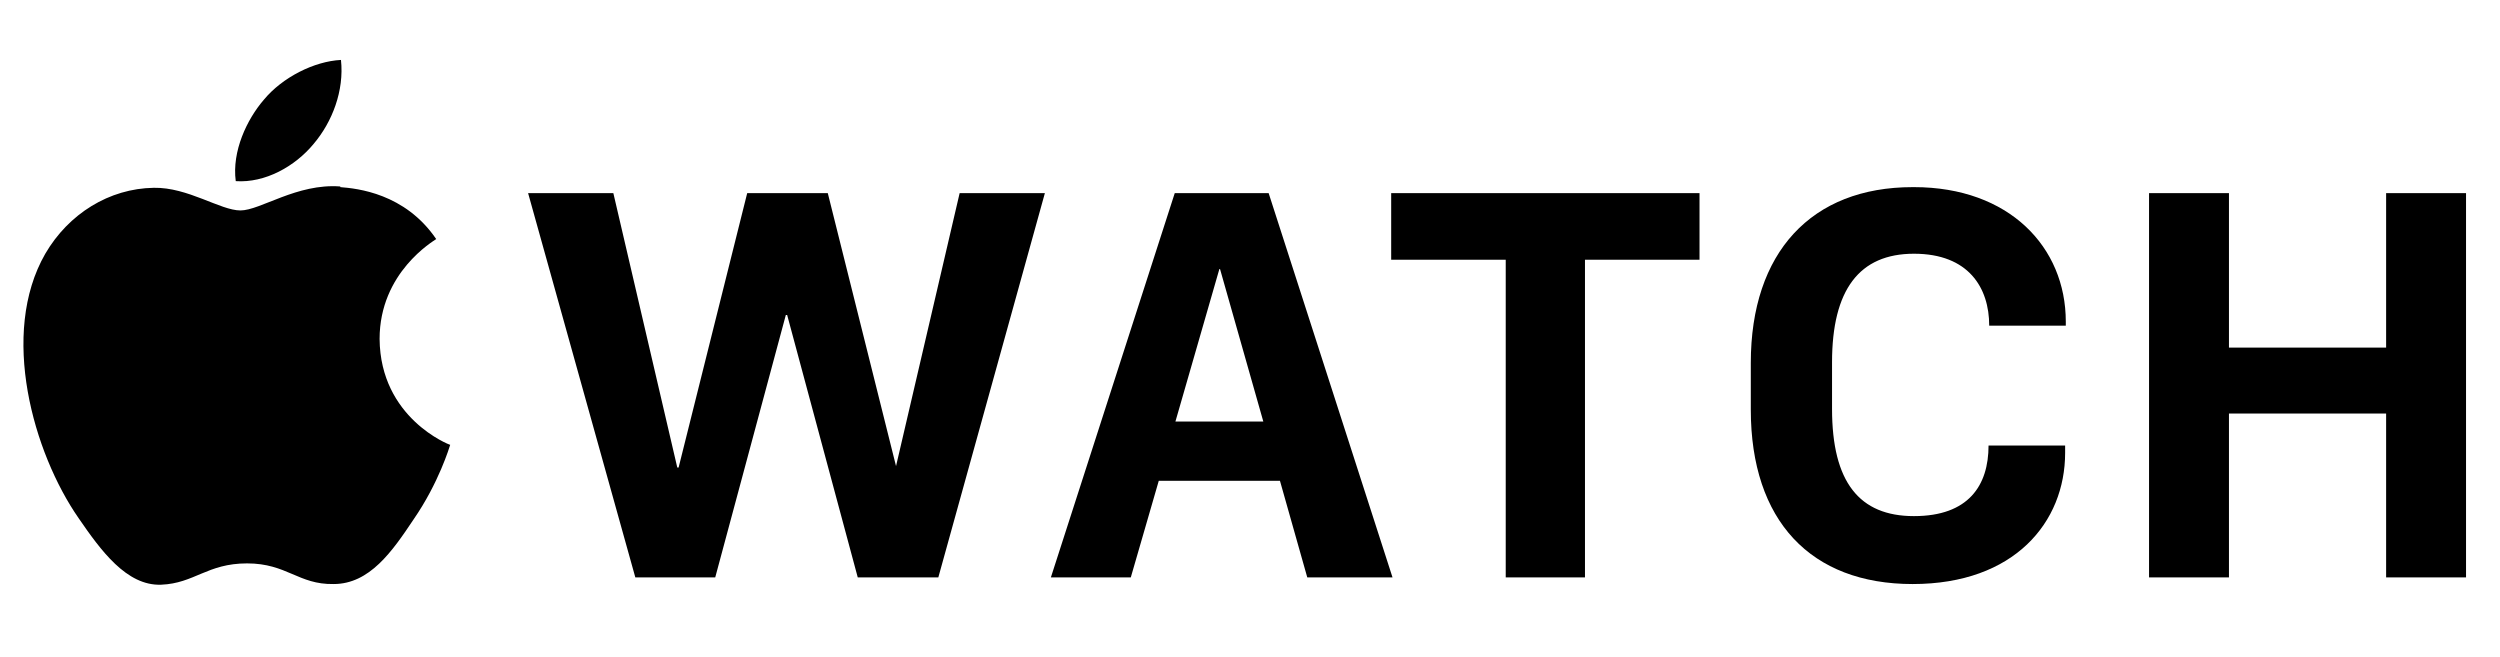 <?xml version="1.0" encoding="UTF-8"?> <svg xmlns="http://www.w3.org/2000/svg" id="Layer_1" data-name="Layer 1" version="1.1" viewBox="0 0 375.4 98.6"><defs><style> .cls-1 { stroke-width: 0px; } .cls-2 { display: none; } </style></defs><g class="cls-2"><g><path class="cls-1" d="M117.9,21.7c2.7-3.4,4.6-8,4.1-12.7-4,.2-8.9,2.6-11.7,6.1-2.5,2.9-4.8,7.7-4.2,12.2,4.5.4,8.9-2.3,11.8-5.6"></path><path class="cls-1" d="M121.9,28.1c-6.5-.4-12.1,3.7-15.2,3.7s-7.9-3.5-13-3.4c-6.7.1-12.9,3.9-16.4,9.9-7,12.1-1.8,30,5,39.8,3.3,4.9,7.3,10.2,12.6,10,5-.2,6.9-3.2,13-3.2s7.8,3.2,13,3.1c5.5,0,8.9-4.9,12.2-9.7,3.8-5.5,5.4-10.9,5.4-11.2-.1,0-10.5-4.1-10.6-16.1,0-10,8.2-14.8,8.6-15.1-4.7-6.8-12-7.6-14.6-7.8"></path></g><g><path class="cls-1" d="M172.4,14.4v14.1h11.3v9.1h-11.3v33.5c0,5.1,2.3,7.6,7.2,7.6s3.3-.2,4.1-.3v9.1c-1.2.3-4,.5-6.6.5-11.5,0-16-4.5-16-15.8v-34.6h-8.6v-9.1h8.6v-14.1h11.3Z"></path><path class="cls-1" d="M222.9,87.7h-11.9l-21.4-59.1h11.9l15.5,47.7h.2l15.5-47.7h11.8l-21.6,59.1Z"></path></g></g><path class="cls-1" d="M134.8,70.2h-.2l-10.3-41.2h-12.1l-10.3,41.2h-.2l-9.6-41.2h-12.8l16.1,57.7h12l10.6-39.4h.2l10.6,39.4h12.1l16-57.7h-12.8l-9.6,41.2ZM287.2,28.1c-15.2,0-24.3,9.8-24.3,26.4v7c0,16.7,9,26.2,24.3,26.2s22.9-9.3,22.9-19.7v-1.1h-11.5c0,6-3,10.6-11.2,10.6s-12.3-5.1-12.3-16.1v-7c0-10.9,4.1-16.3,12.3-16.3s11.3,5.1,11.3,10.8h11.5v-.6c0-11.2-8.5-20.2-22.8-20.2h0ZM176.4,29l-18.6,57.7h12l4.2-14.5h18.2l4.1,14.5h12.8l-18.6-57.7h-14.2ZM176.5,63.3l6.6-22.9h.1l6.5,22.9h-13.2ZM358.3,29v23.2h-23.6v-23.2h-12v57.7h12v-24.6h23.6v24.6h12V29h-12ZM208.9,39h17.2v47.7h11.9v-47.7h17.2v-10h-46.3v10Z"></path><path class="cls-1" d="M51.1,28c-6.5-.5-12,3.6-15,3.6s-7.9-3.5-13-3.4c-6.7.1-12.8,3.9-16.3,9.9-6.9,12-1.8,29.9,5,39.7,3.3,4.8,7.2,10.2,12.4,10,5-.2,6.9-3.2,12.9-3.2s7.7,3.2,13,3.1c5.4,0,8.8-4.9,12-9.7,3.8-5.5,5.4-10.9,5.5-11.2-.1,0-10.5-4-10.6-15.9,0-10,8.1-14.7,8.5-15-4.7-6.9-11.9-7.6-14.4-7.8h0ZM47.1,21.6c2.8-3.3,4.6-8,4.1-12.6-4,.2-8.8,2.6-11.6,6-2.5,2.9-4.8,7.7-4.2,12.2,4.4.3,8.9-2.2,11.7-5.6Z"></path></svg> 